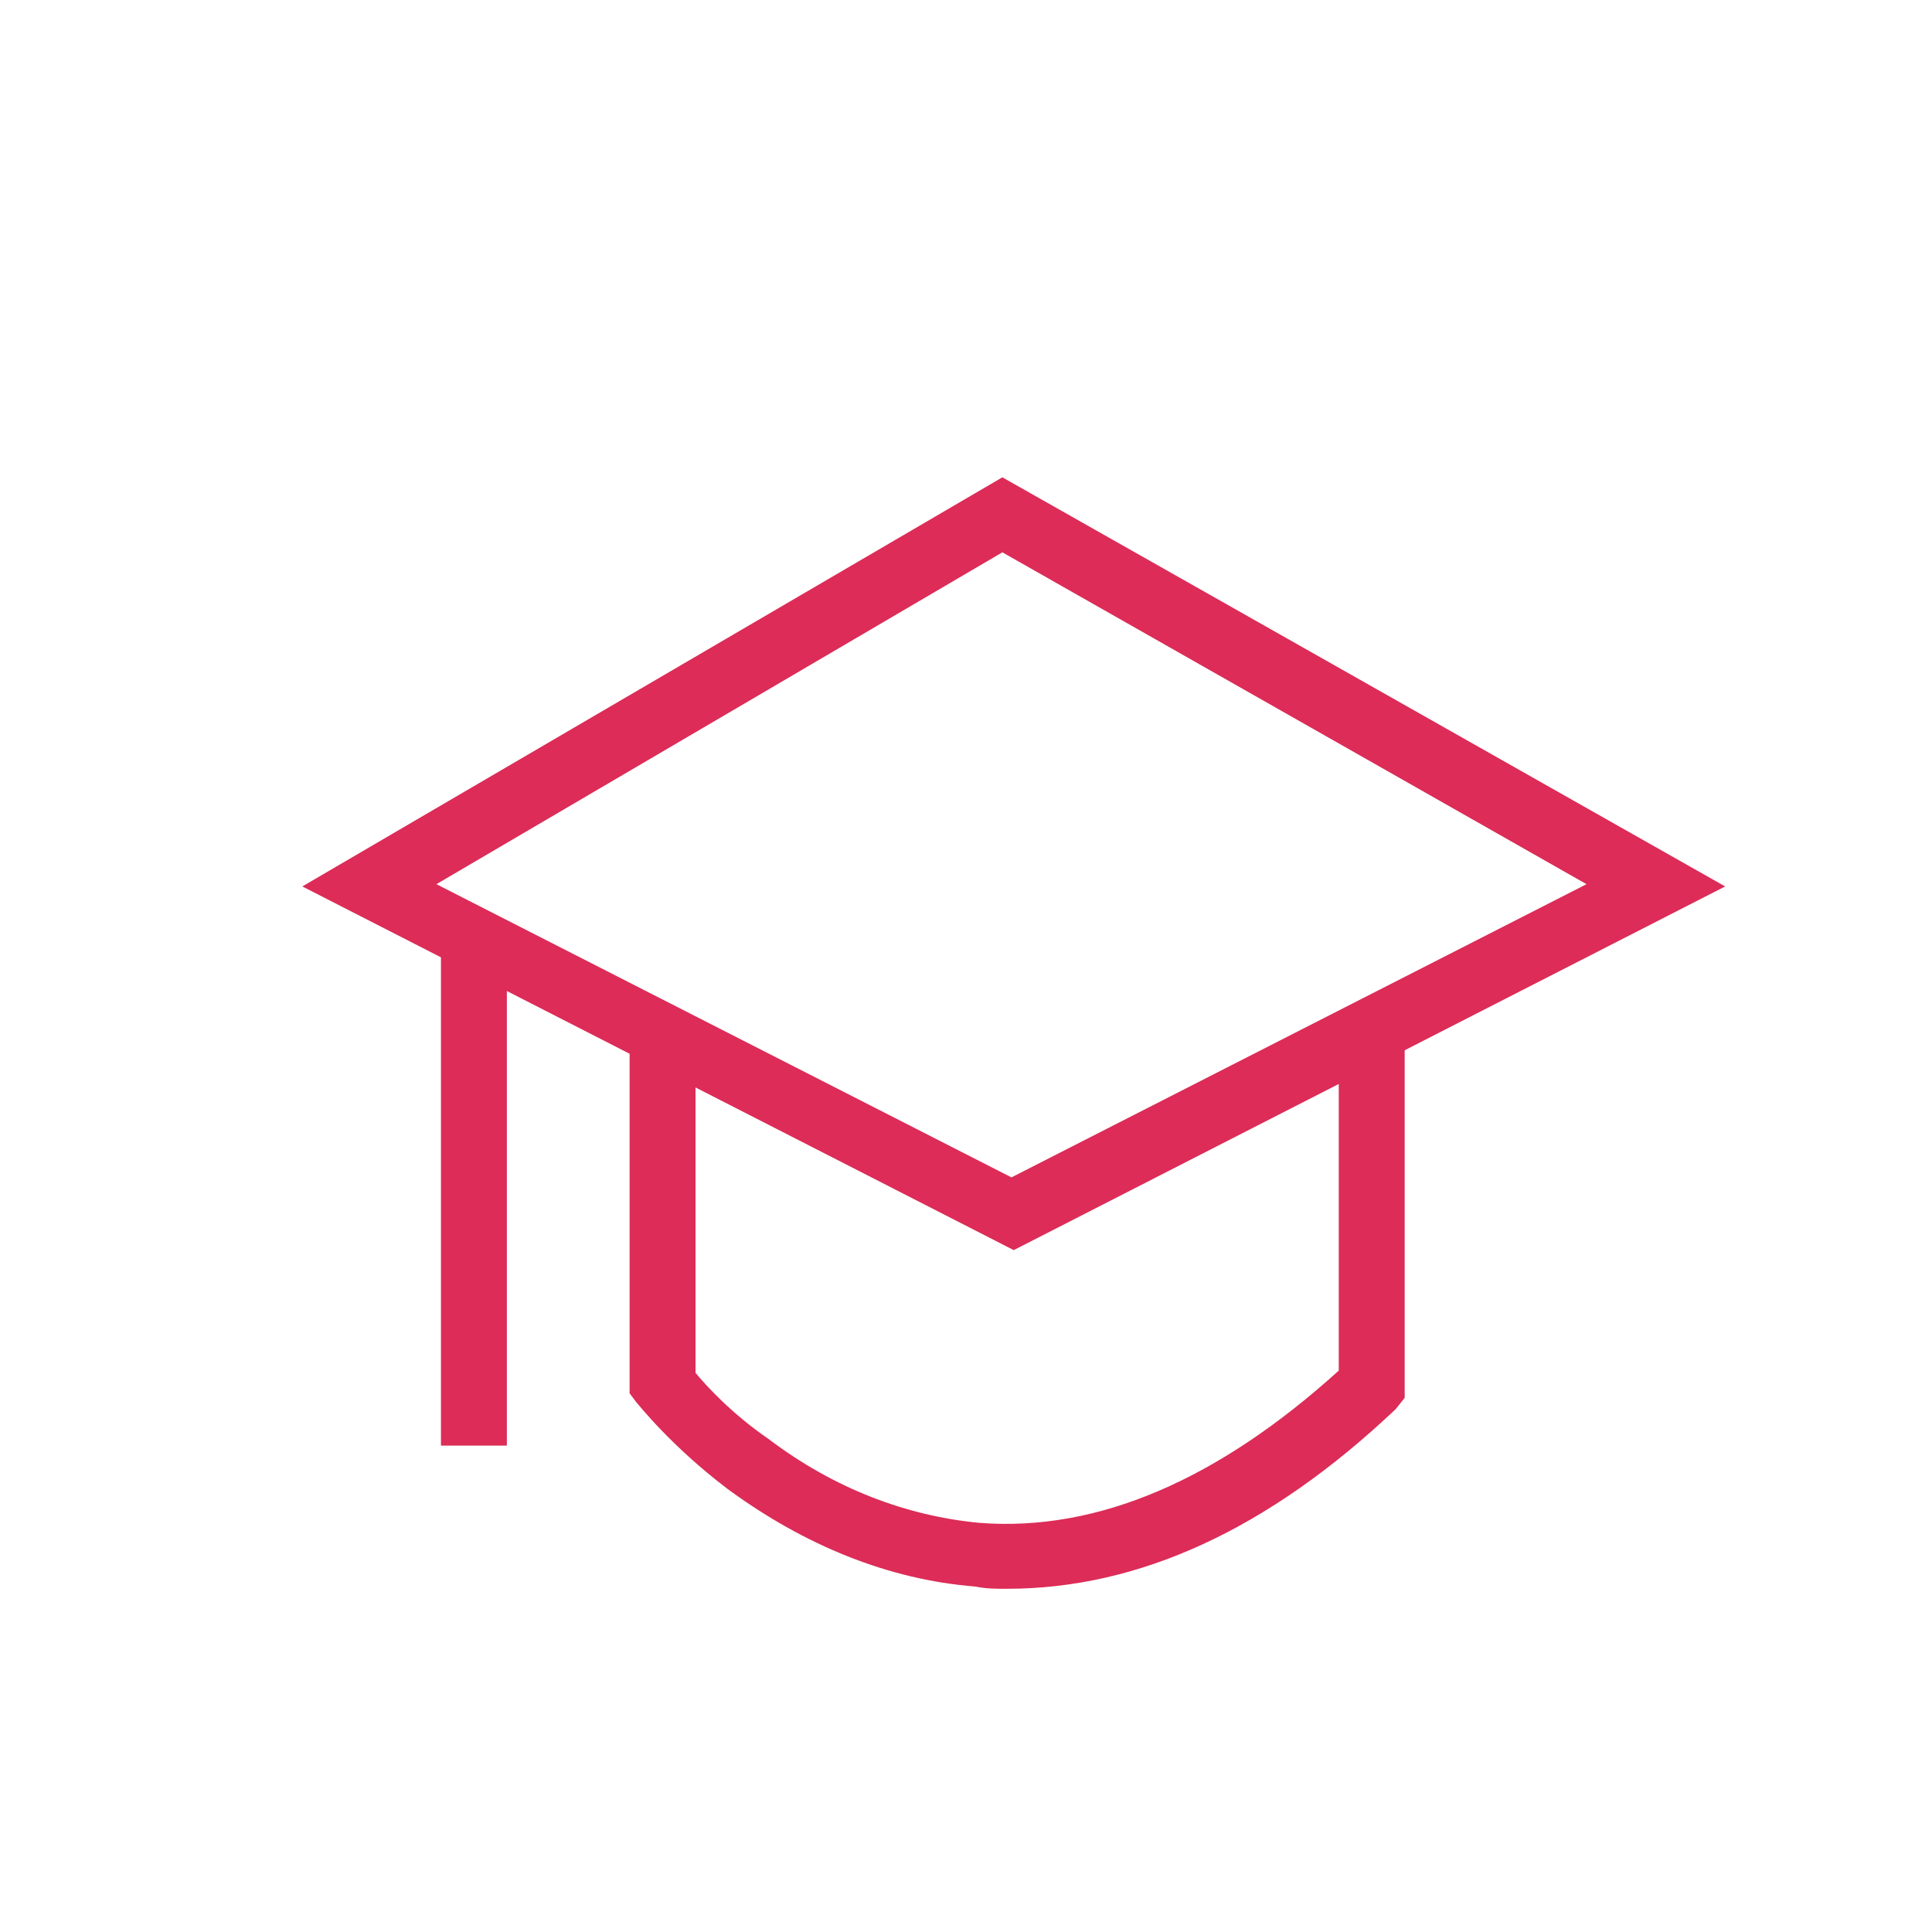 <?xml version="1.0" encoding="utf-8"?>
<!-- Generator: Adobe Illustrator 21.1.0, SVG Export Plug-In . SVG Version: 6.00 Build 0)  -->
<svg version="1.1" id="图层_1" xmlns="http://www.w3.org/2000/svg" xmlns:xlink="http://www.w3.org/1999/xlink" x="0px" y="0px"
	 viewBox="0 0 85 85" style="enable-background:new 0 0 85 85;" xml:space="preserve">
<style type="text/css">
	.st0{fill:none;}
	.st1{fill:#DC2C57;}
</style>
<rect x="0.5" y="0.5" class="st0" width="84" height="84"/>
<g>
	<path class="st1" d="M44.6,55L13.3,39l30.8-18l31.8,18L44.6,55z M19.2,38.9l25.3,12.9l25.3-12.9L44.1,24.3L19.2,38.9z"/>
	<path class="st1" d="M44.3,69.9c-0.5,0-0.9,0-1.4-0.1c-3.8-0.3-7.5-1.8-10.9-4.3c-2.5-1.9-3.9-3.7-4-3.8l-0.3-0.4V45.5h2.9v14.9
		c0.5,0.6,1.6,1.8,3.2,2.9c2.9,2.2,6.1,3.4,9.3,3.7c5.2,0.4,10.5-1.9,15.8-6.7V45.5h2.9v16L61.4,62C55.8,67.3,50.1,69.9,44.3,69.9z
		 M19.4,40.9h2.9v22.7h-2.9V40.9z"/>
</g>
</svg>
